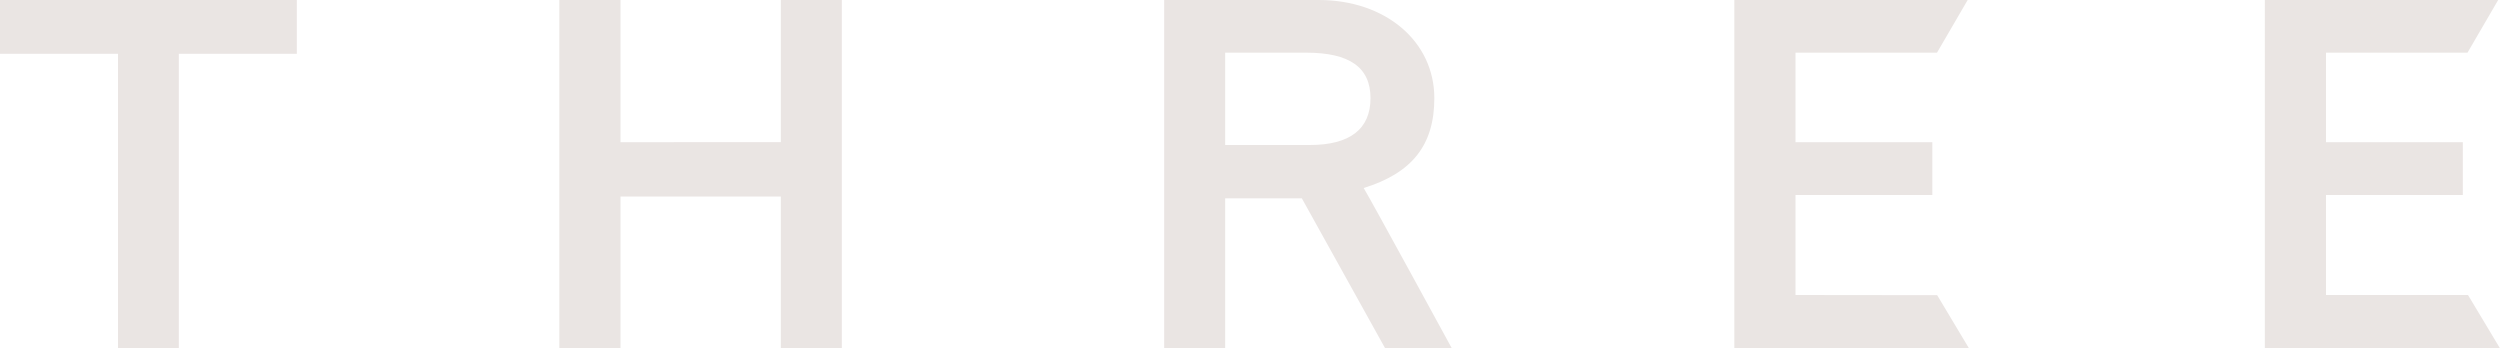 <svg xmlns="http://www.w3.org/2000/svg" width="150" height="20.9" viewBox="0 0 150 20.9"><defs><style>.cls-1{fill:#eae5e3;}</style></defs><g id="レイヤー_2" data-name="レイヤー 2"><g id="SP"><path class="cls-1" d="M0,3.23H7.08V20.9h3.65V3.23h7.08V0H0Zm46.85,5.3H37.23V0H33.56V20.9h3.67V11.79h9.62V20.9h3.66V0H46.85ZM86.06,5.89C86.06,2.48,83.13,0,79.12,0H69.85V20.9h3.66v-9h4.6c.21.39,5,9,5,9h4S82.26,12,81.82,11.28C84.73,10.38,86.06,8.7,86.06,5.89ZM78.59,8.7H73.51V3.16h4.86c2.6,0,3.86.88,3.86,2.73S81,8.7,78.59,8.7Zm29.14,9v-6h8.21V8.53h-8.21V3.16h8.49L118.06,0h-14V20.9h14.08l-1.91-3.19Zm40.35,0h-8.52v-6h8.21V8.53h-8.21V3.16h8.49L149.89,0h-14V20.9H150Z"/></g></g></svg>